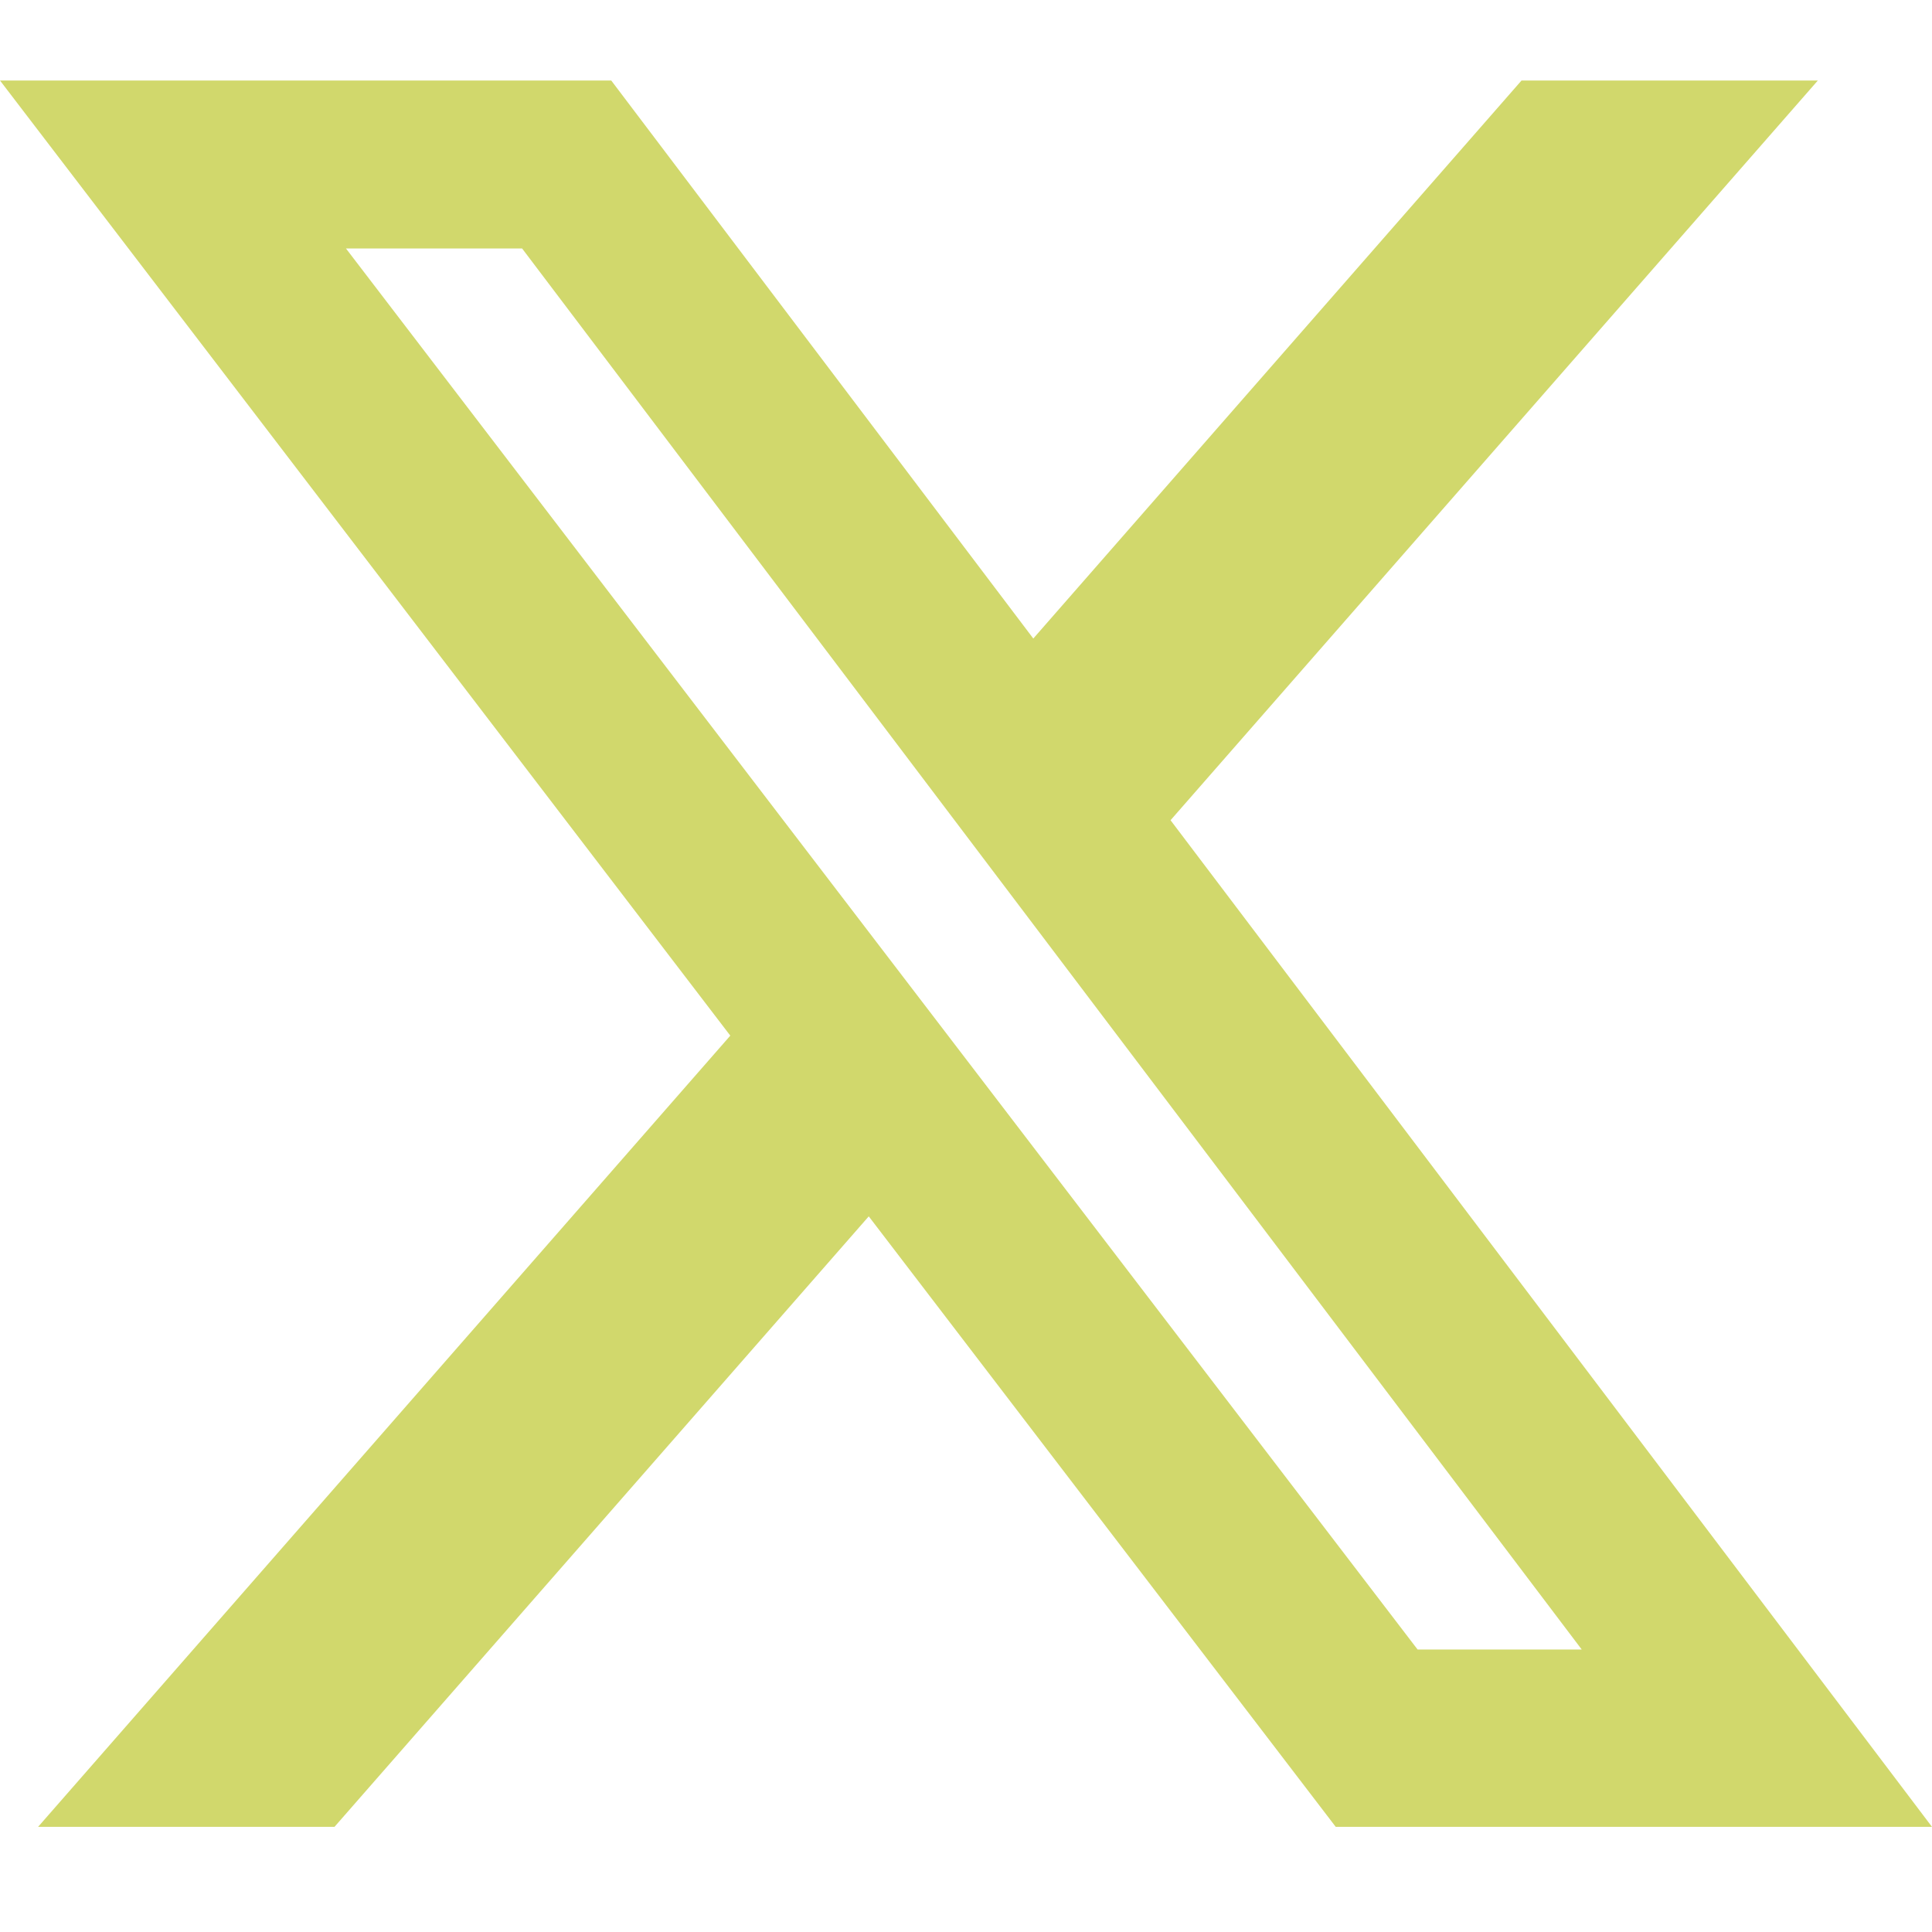 <svg width="24" height="24" viewBox="0 0 24 24" fill="none" xmlns="http://www.w3.org/2000/svg">
<g clip-path="url(#clip0_2639_19437)">
<path d="M18.901 1H22.582L14.541 10.189L24 22.694H16.593L10.792 15.11L4.155 22.694H0.473L9.072 12.865L0 1H7.593L12.836 7.932L18.901 1ZM17.61 20.491H19.649L6.486 3.087H4.298L17.61 20.491Z" fill="#d1d86c"/>
</g>
<defs>
<clipPath id="clip0_2639_19437">
<rect width="24" height="24" fill="white"/>
</clipPath>
</defs>
</svg>
